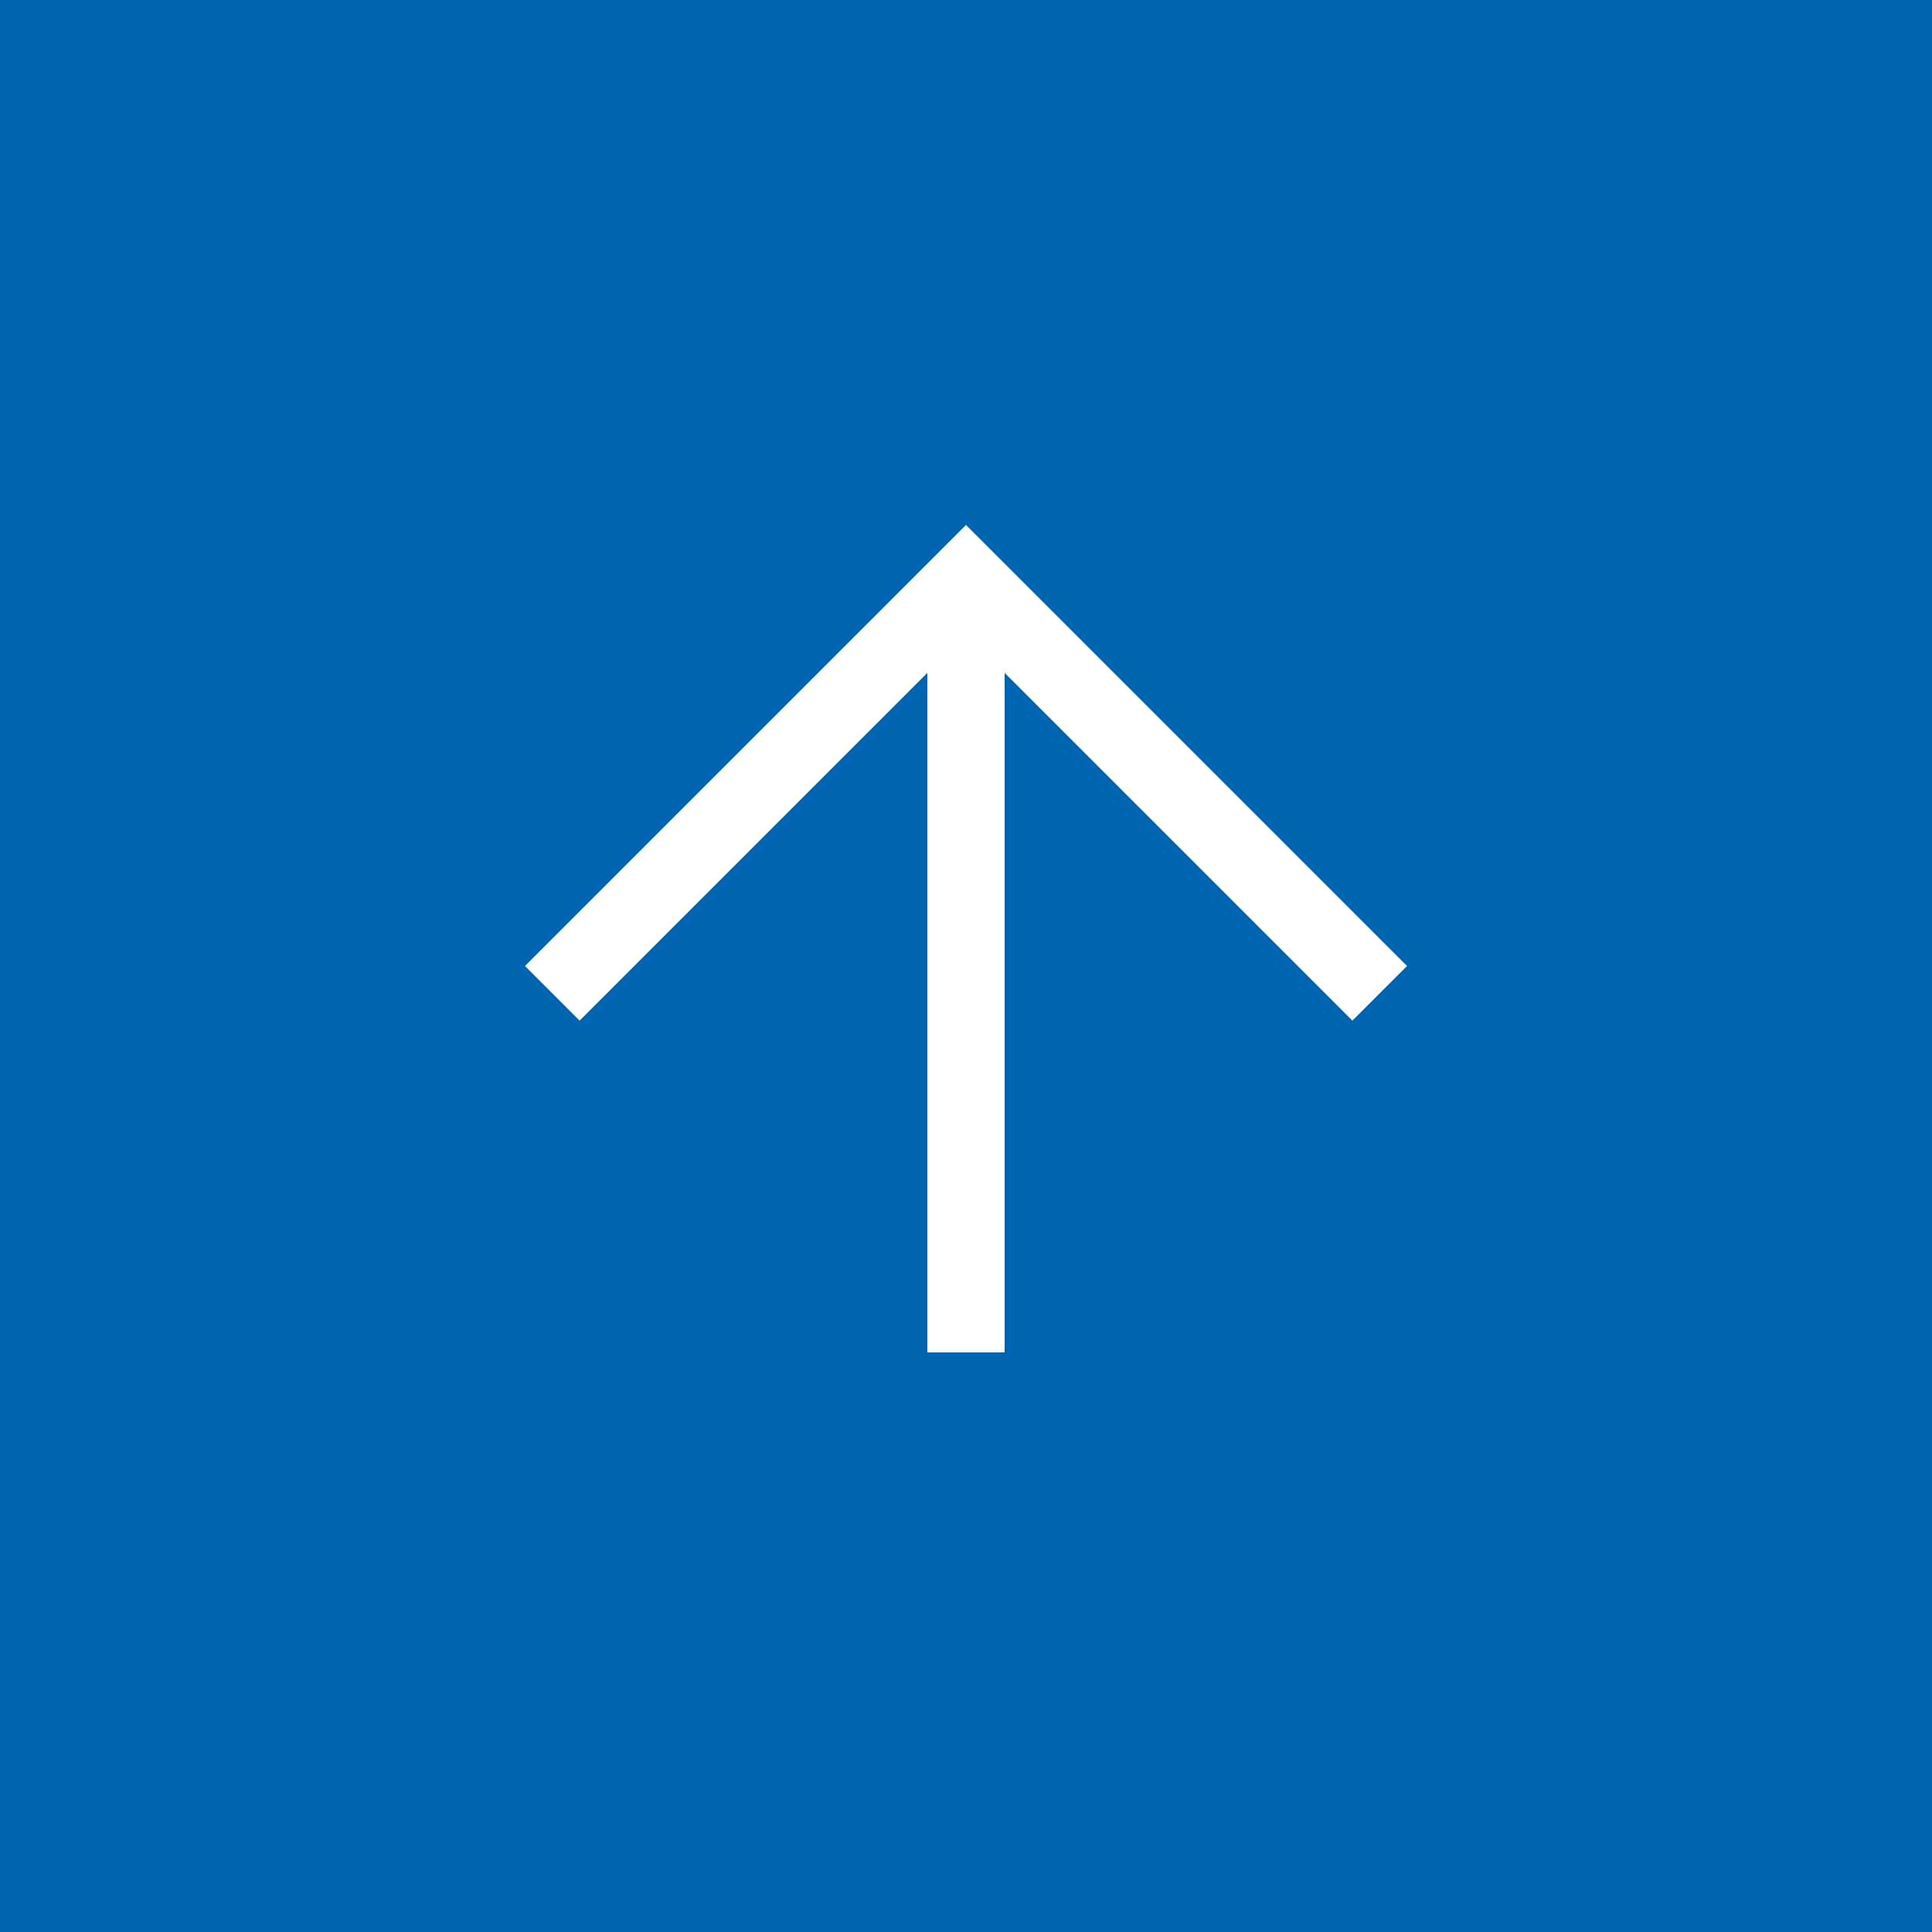 <svg xmlns="http://www.w3.org/2000/svg" viewBox="0 0 50 50"><defs><style>.cls-1{fill:#0064b1}.cls-2,.cls-3{fill:none;stroke:#fff;stroke-miterlimit:10;stroke-width:2px}.cls-2{stroke-linecap:square}</style></defs><title>btn-toTop</title><g id="レイヤー_2" data-name="レイヤー 2"><g id="レイヤー_1-2" data-name="レイヤー 1"><path class="cls-1" d="M0 0h50v50H0z"/><path class="cls-2" d="M25 15L15 25m10-10l10 10"/><path class="cls-3" d="M25 35V15"/></g></g></svg>